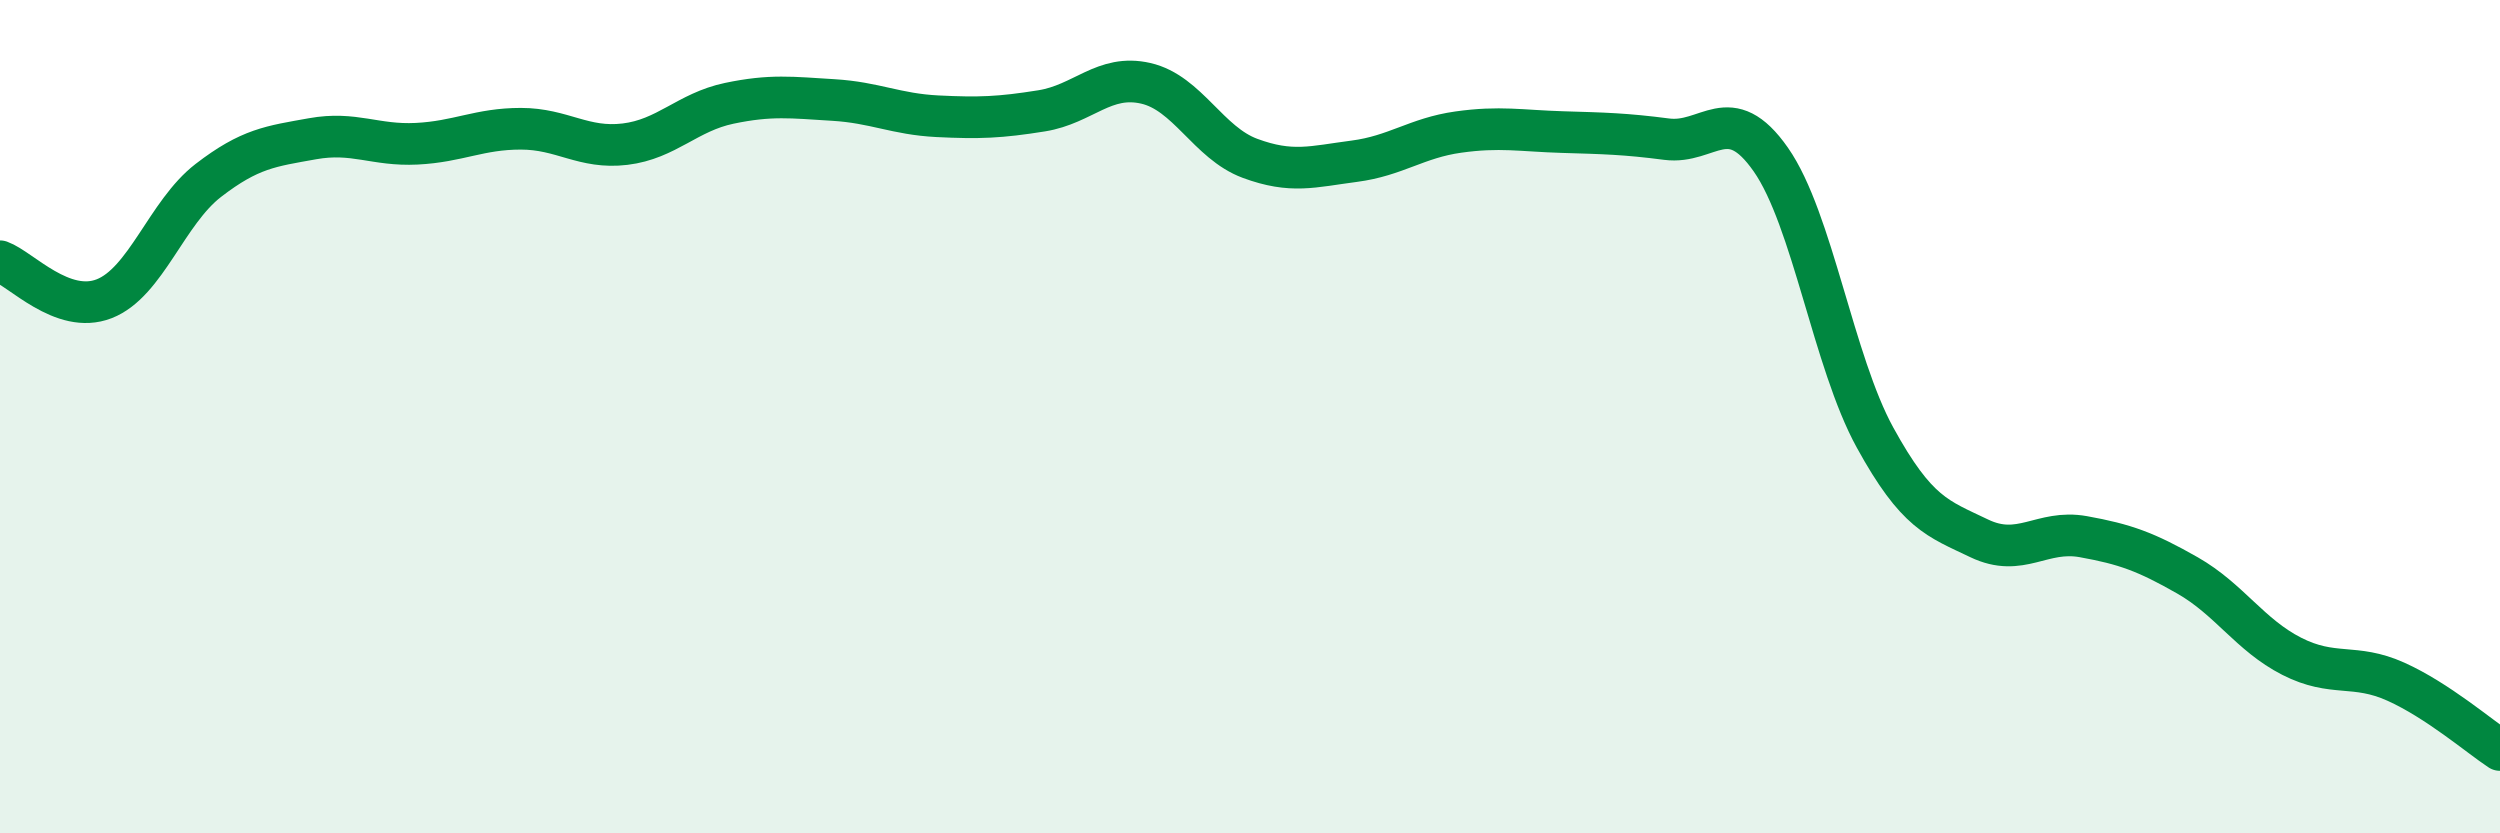 
    <svg width="60" height="20" viewBox="0 0 60 20" xmlns="http://www.w3.org/2000/svg">
      <path
        d="M 0,6.27 C 0.5,6.45 1.5,7.56 2.5,7.17 C 3.5,6.78 4,5.1 5,4.33 C 6,3.56 6.5,3.51 7.5,3.33 C 8.5,3.15 9,3.5 10,3.45 C 11,3.4 11.5,3.09 12.5,3.09 C 13.5,3.09 14,3.58 15,3.46 C 16,3.34 16.5,2.69 17.5,2.48 C 18.5,2.27 19,2.34 20,2.4 C 21,2.46 21.5,2.74 22.5,2.79 C 23.5,2.84 24,2.82 25,2.66 C 26,2.5 26.5,1.77 27.5,2 C 28.5,2.23 29,3.43 30,3.8 C 31,4.17 31.5,4 32.5,3.87 C 33.5,3.74 34,3.31 35,3.17 C 36,3.03 36.5,3.14 37.5,3.17 C 38.5,3.2 39,3.21 40,3.34 C 41,3.47 41.5,2.4 42.5,3.83 C 43.5,5.26 44,8.68 45,10.5 C 46,12.32 46.5,12.44 47.5,12.92 C 48.5,13.4 49,12.7 50,12.88 C 51,13.06 51.5,13.24 52.5,13.81 C 53.5,14.38 54,15.24 55,15.75 C 56,16.26 56.5,15.91 57.5,16.36 C 58.5,16.81 59.5,17.67 60,18L60 20L0 20Z"
        fill="#008740"
        opacity="0.1"
        stroke-linecap="round"
        stroke-linejoin="round"
      />
      <path
        d="M 0,6.27 C 0.5,6.45 1.5,7.56 2.5,7.17 C 3.5,6.78 4,5.1 5,4.33 C 6,3.56 6.5,3.51 7.5,3.33 C 8.5,3.15 9,3.5 10,3.45 C 11,3.4 11.5,3.09 12.5,3.09 C 13.5,3.09 14,3.58 15,3.46 C 16,3.34 16.5,2.69 17.5,2.48 C 18.5,2.27 19,2.34 20,2.4 C 21,2.46 21.5,2.74 22.5,2.79 C 23.5,2.84 24,2.82 25,2.66 C 26,2.5 26.5,1.77 27.5,2 C 28.5,2.23 29,3.43 30,3.8 C 31,4.17 31.5,4 32.5,3.87 C 33.5,3.74 34,3.31 35,3.17 C 36,3.03 36.5,3.14 37.5,3.17 C 38.5,3.2 39,3.21 40,3.34 C 41,3.47 41.5,2.4 42.5,3.83 C 43.5,5.26 44,8.68 45,10.5 C 46,12.32 46.5,12.44 47.5,12.92 C 48.5,13.4 49,12.7 50,12.88 C 51,13.06 51.5,13.24 52.5,13.81 C 53.5,14.38 54,15.24 55,15.75 C 56,16.26 56.5,15.91 57.5,16.36 C 58.5,16.81 59.5,17.67 60,18"
        stroke="#008740"
        stroke-width="1"
        fill="none"
        stroke-linecap="round"
        stroke-linejoin="round"
      />
    </svg>
  